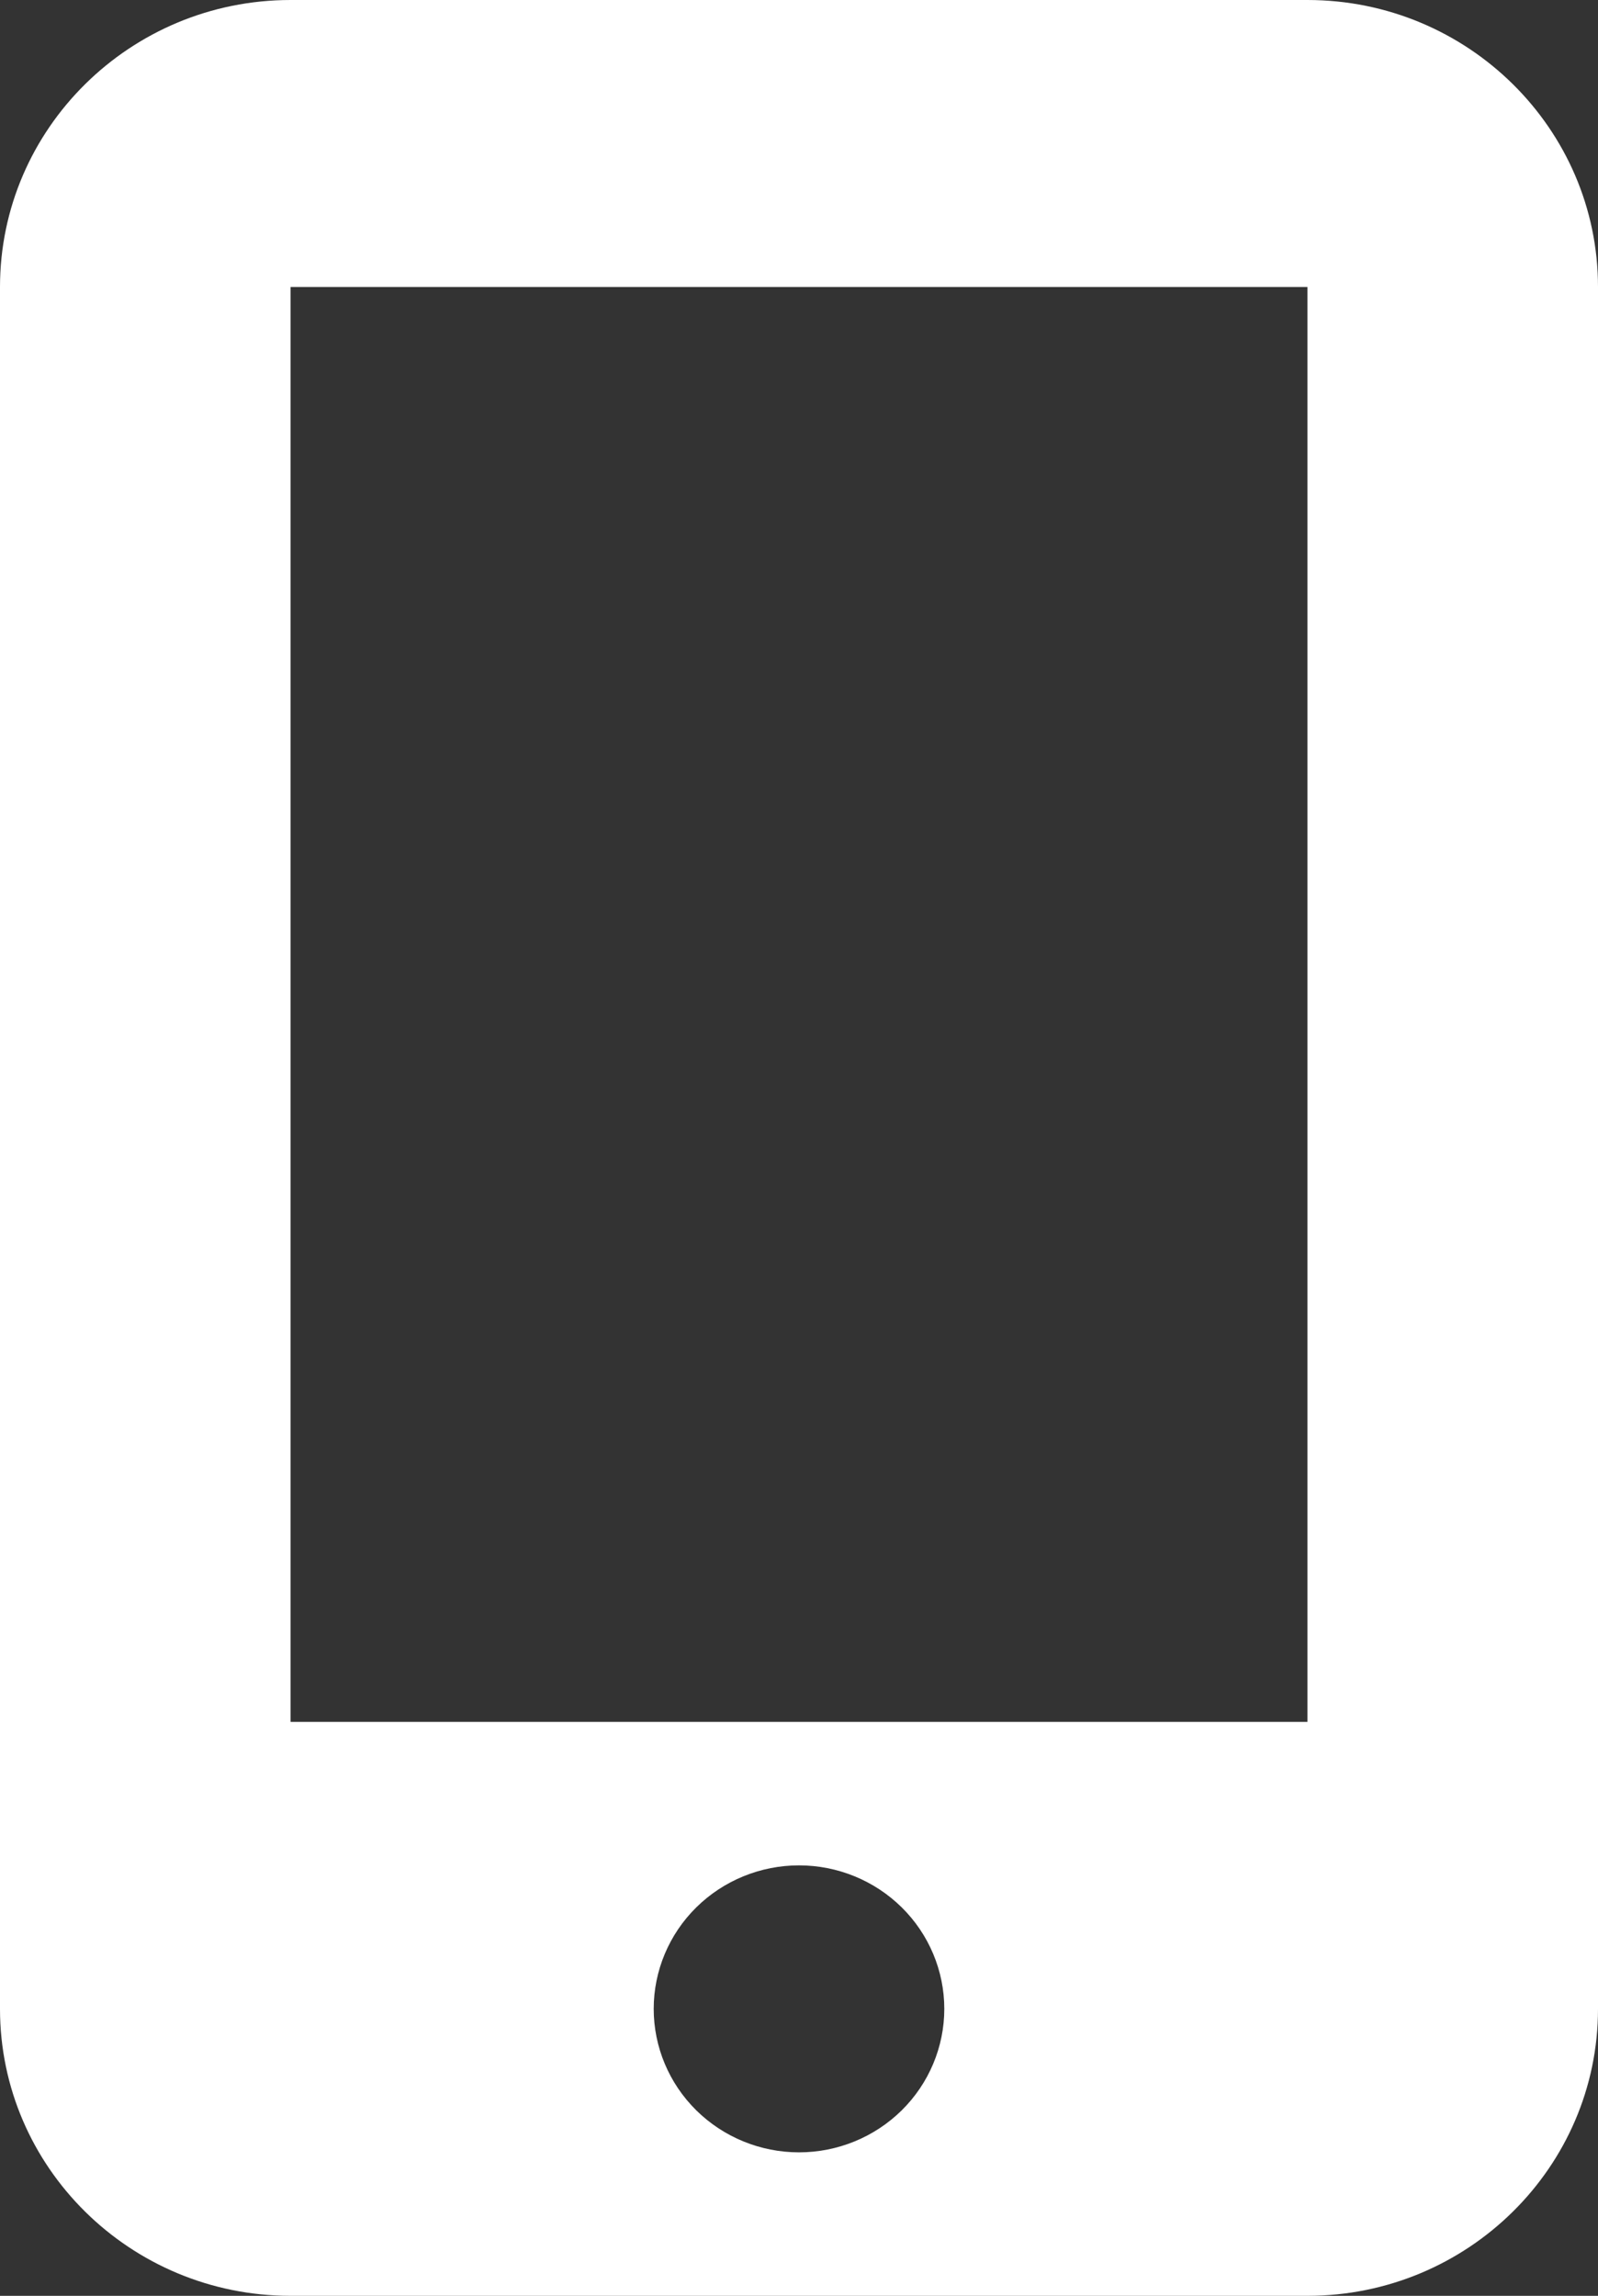 <svg width="39" height="56" viewBox="0 0 39 56" fill="none" xmlns="http://www.w3.org/2000/svg">
<rect x="0" y="0" width="39" height="56" fill="#333333" stroke="none"/>
<path d="M0 7C0 3.139 3.18 0 7.091 0H31.909C35.82 0 39 3.139 39 7V49C39 52.861 35.82 56 31.909 56H7.091C3.18 56 0 52.861 0 49V7ZM23.046 49C23.046 48.072 22.672 47.181 22.007 46.525C21.342 45.869 20.44 45.5 19.5 45.5C18.56 45.5 17.658 45.869 16.993 46.525C16.328 47.181 15.954 48.072 15.954 49C15.954 49.928 16.328 50.819 16.993 51.475C17.658 52.131 18.56 52.5 19.5 52.5C20.44 52.5 21.342 52.131 22.007 51.475C22.672 50.819 23.046 49.928 23.046 49ZM31.909 7H7.091V42H31.909V7Z" fill="white"/>
</svg>
